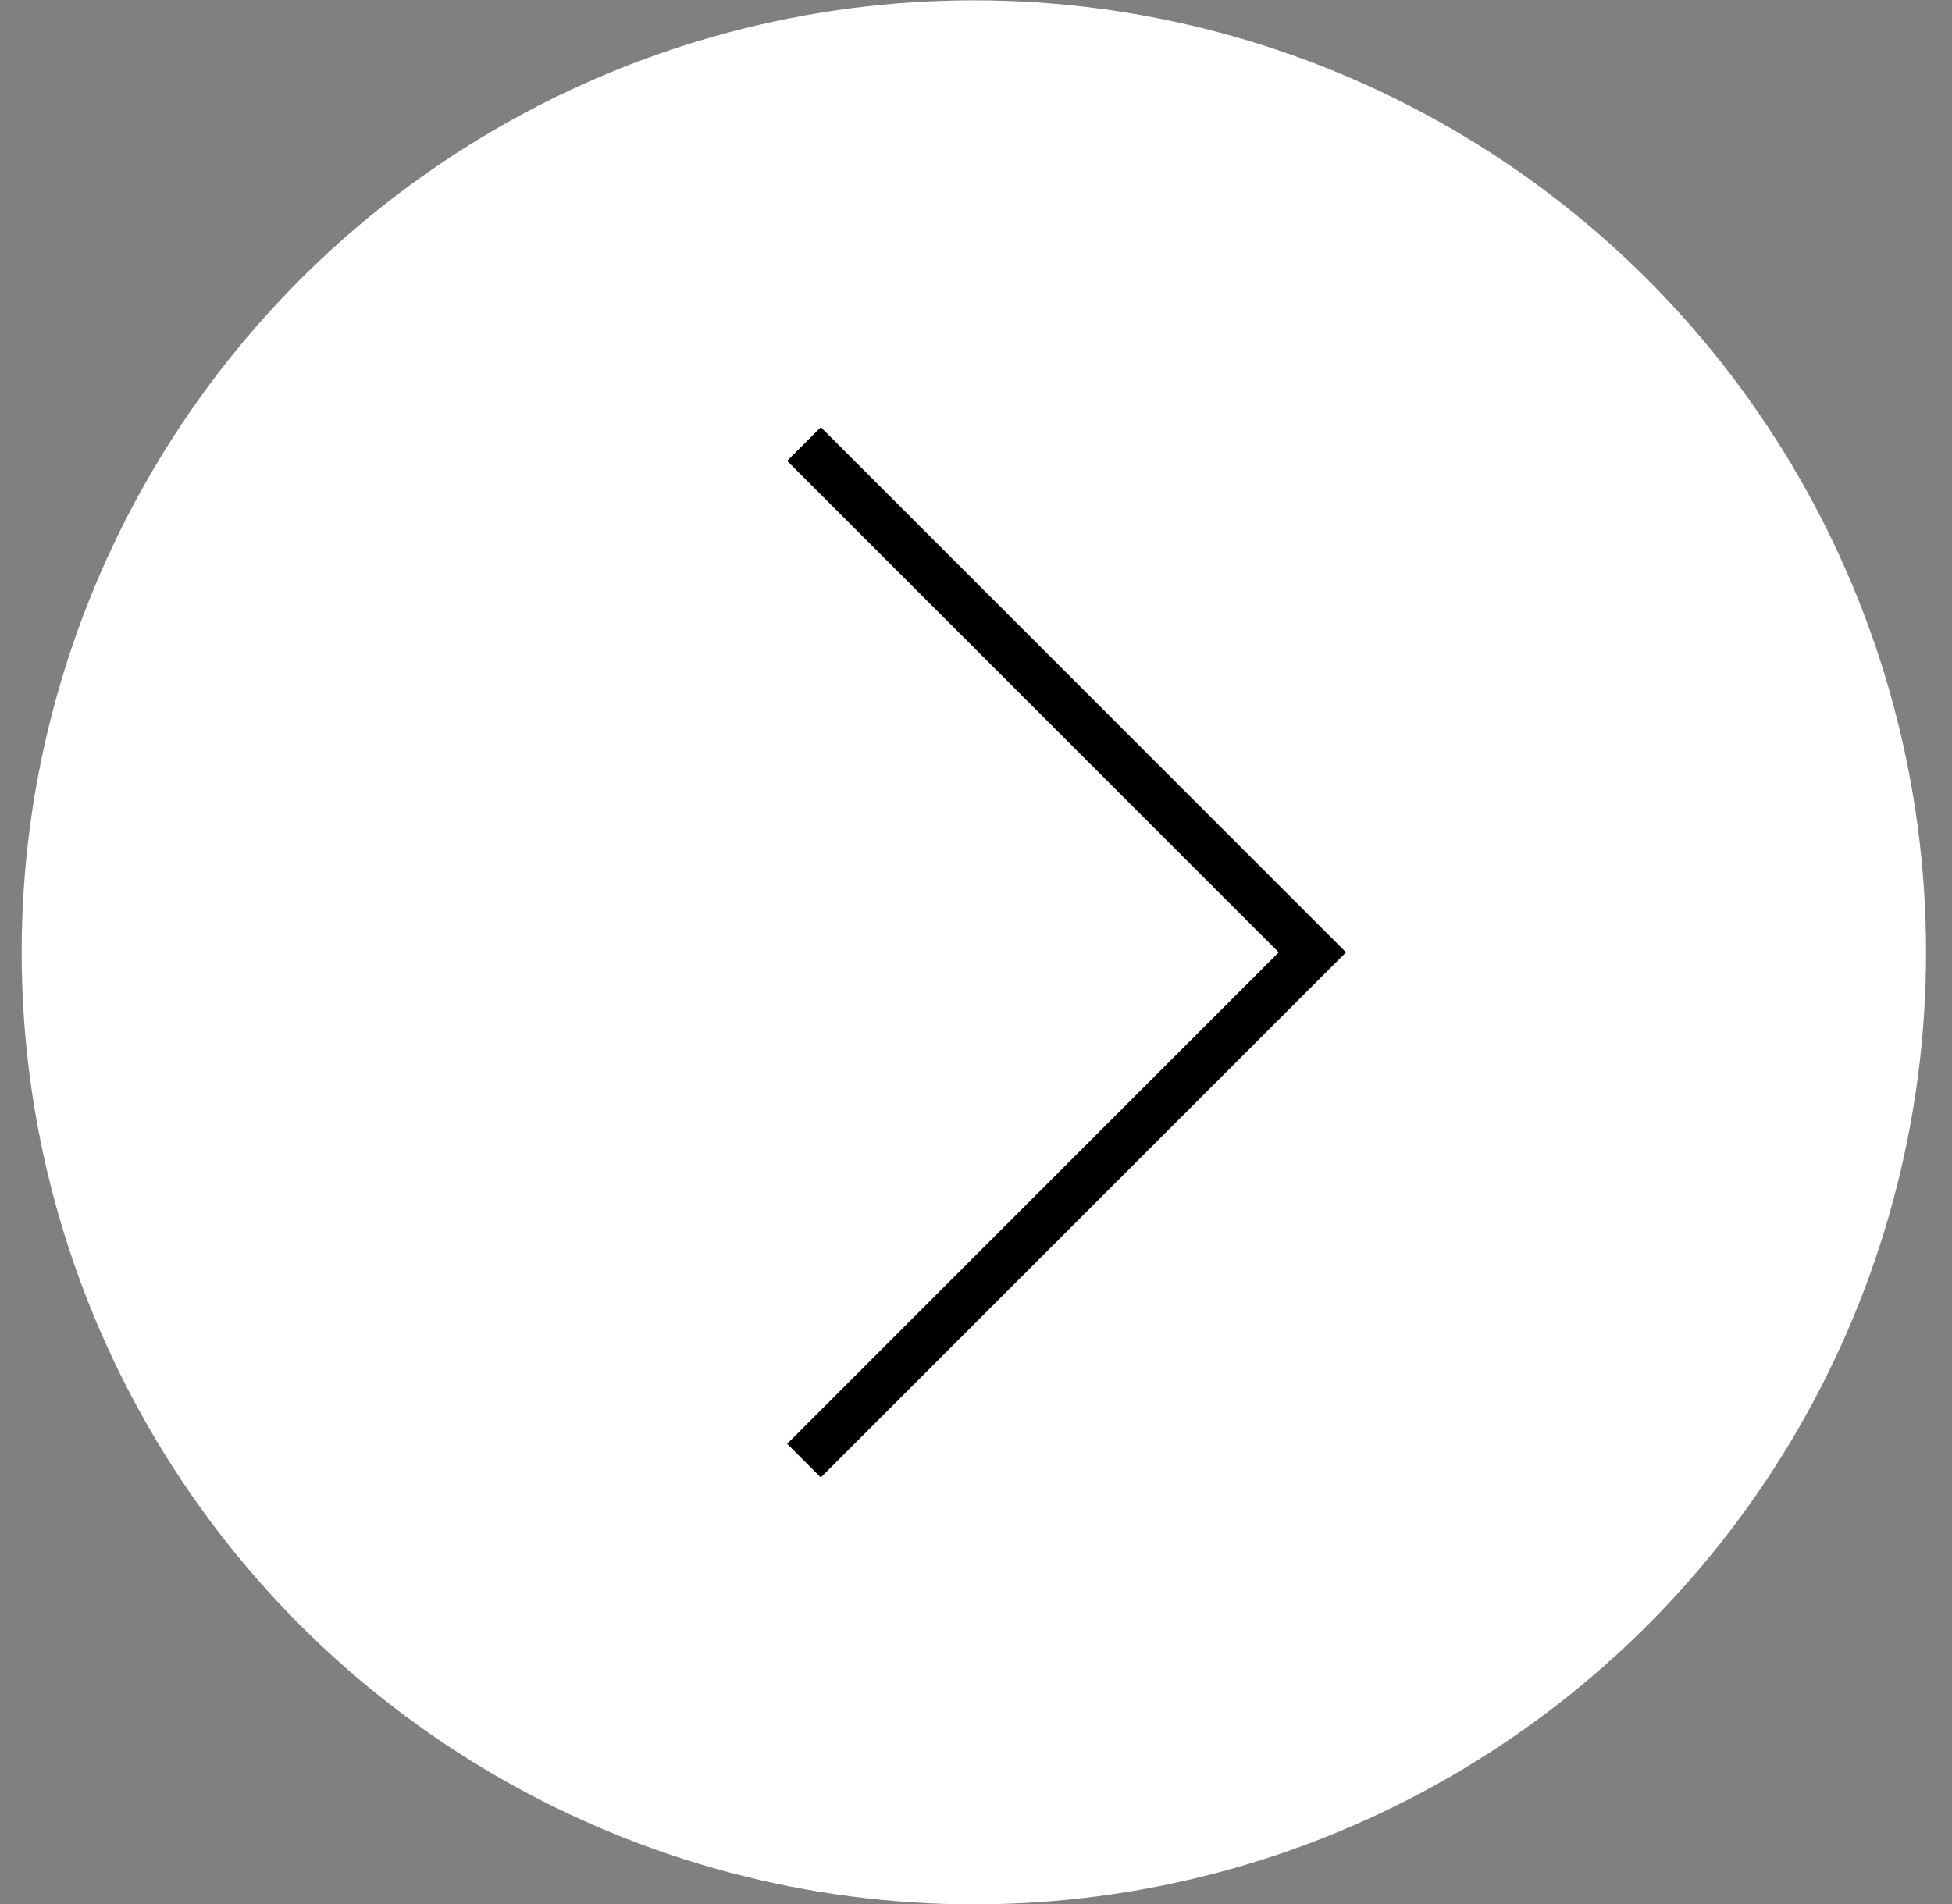 <svg width="41" height="40" viewBox="0 0 41 40" fill="none" xmlns="http://www.w3.org/2000/svg">
<rect x="0" y="0" width="41" height="40" fill="#808080" stroke="none"/>
<circle cx="20" cy="20" r="20" transform="matrix(-1 0 0 1 40.455 0.007)" fill="white"/>
<path d="M16.887 9.328L27.565 20.007L16.887 30.685" stroke="black"/>
</svg>
